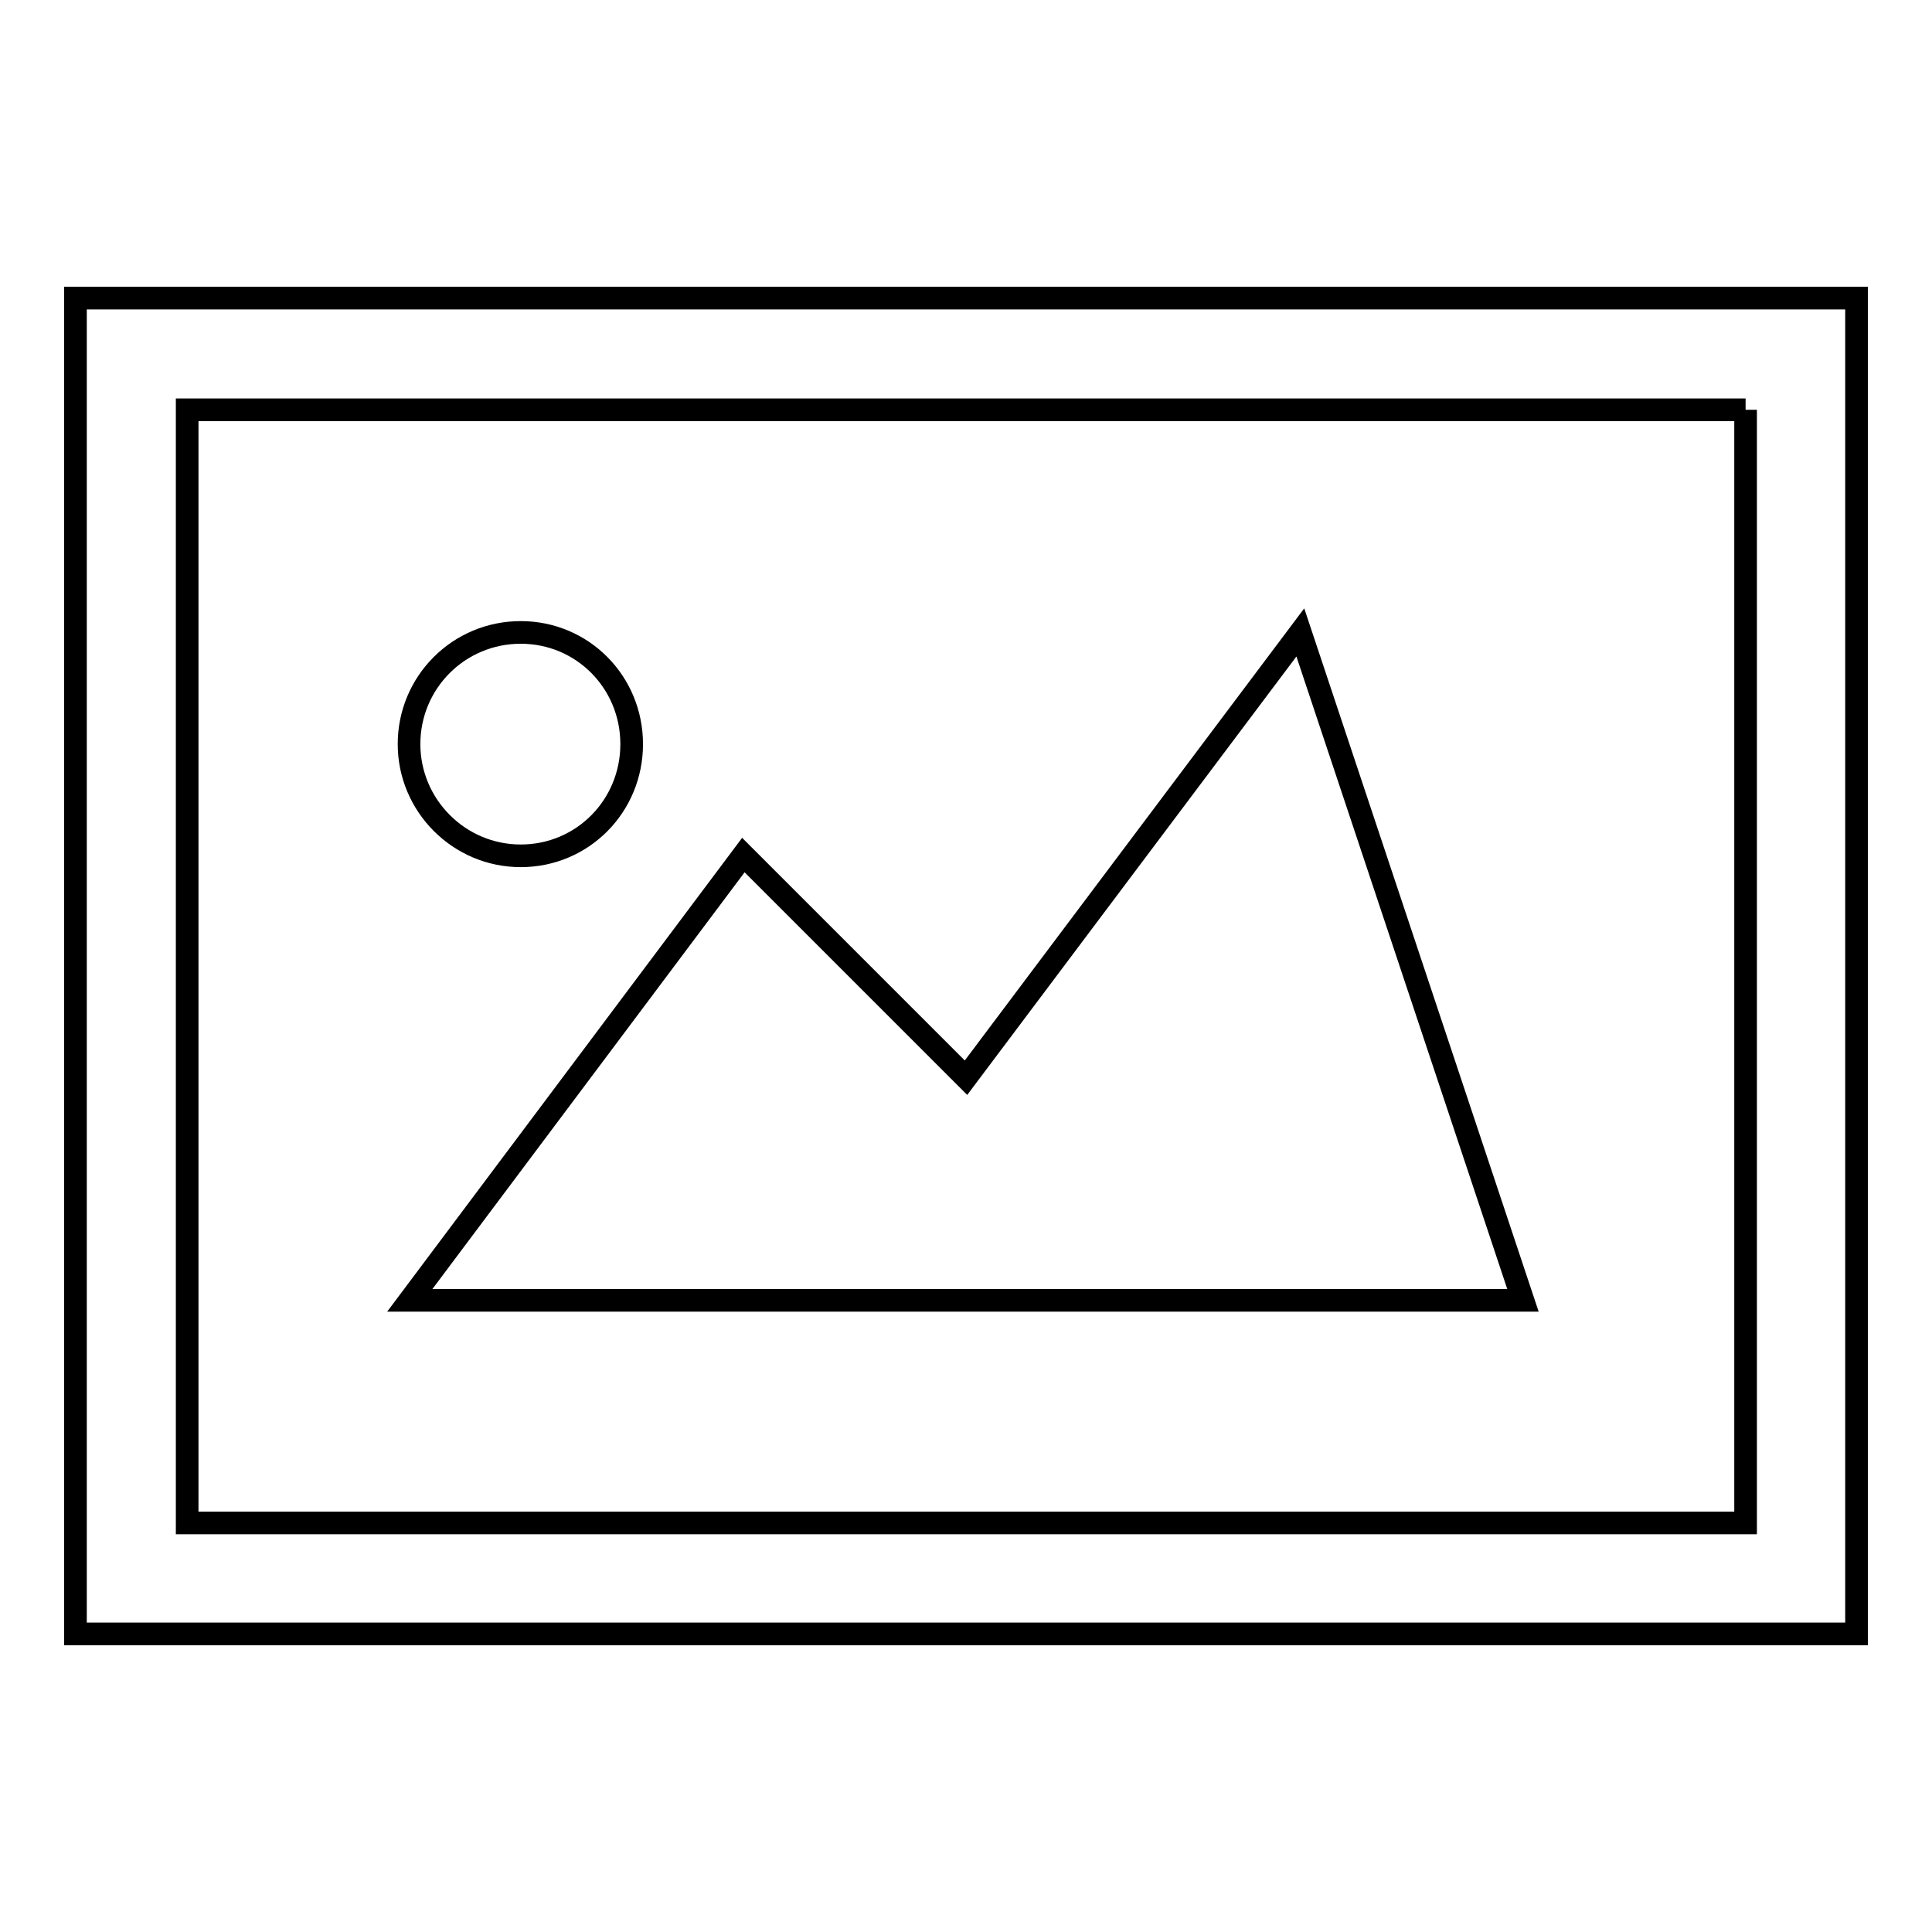 <?xml version="1.0" encoding="utf-8"?>
<!-- Svg Vector Icons : http://www.onlinewebfonts.com/icon -->
<!DOCTYPE svg PUBLIC "-//W3C//DTD SVG 1.1//EN" "http://www.w3.org/Graphics/SVG/1.1/DTD/svg11.dtd">
<svg version="1.1" xmlns="http://www.w3.org/2000/svg" xmlns:xlink="http://www.w3.org/1999/xlink" x="0px" y="0px" viewBox="0 0 256 256" enable-background="new 0 0 256 256" xml:space="preserve">
<g><g><g><path stroke-width="3" fill-opacity="0" stroke="#000000"  d="M231.3,54.3v147.5H24.8V54.3H231.3 M246,39.5H10v177h236V39.5L246,39.5z M54.3,172.3h147.5l-29.5-88.5l-44.3,59l-29.5-29.5L54.3,172.3z M69,83.8c-8.2,0-14.8,6.6-14.8,14.8c0,8.1,6.6,14.8,14.8,14.8s14.7-6.6,14.7-14.8S77.2,83.8,69,83.8z"/></g><g></g><g></g><g></g><g></g><g></g><g></g><g></g><g></g><g></g><g></g><g></g><g></g><g></g><g></g><g></g></g></g>
</svg>